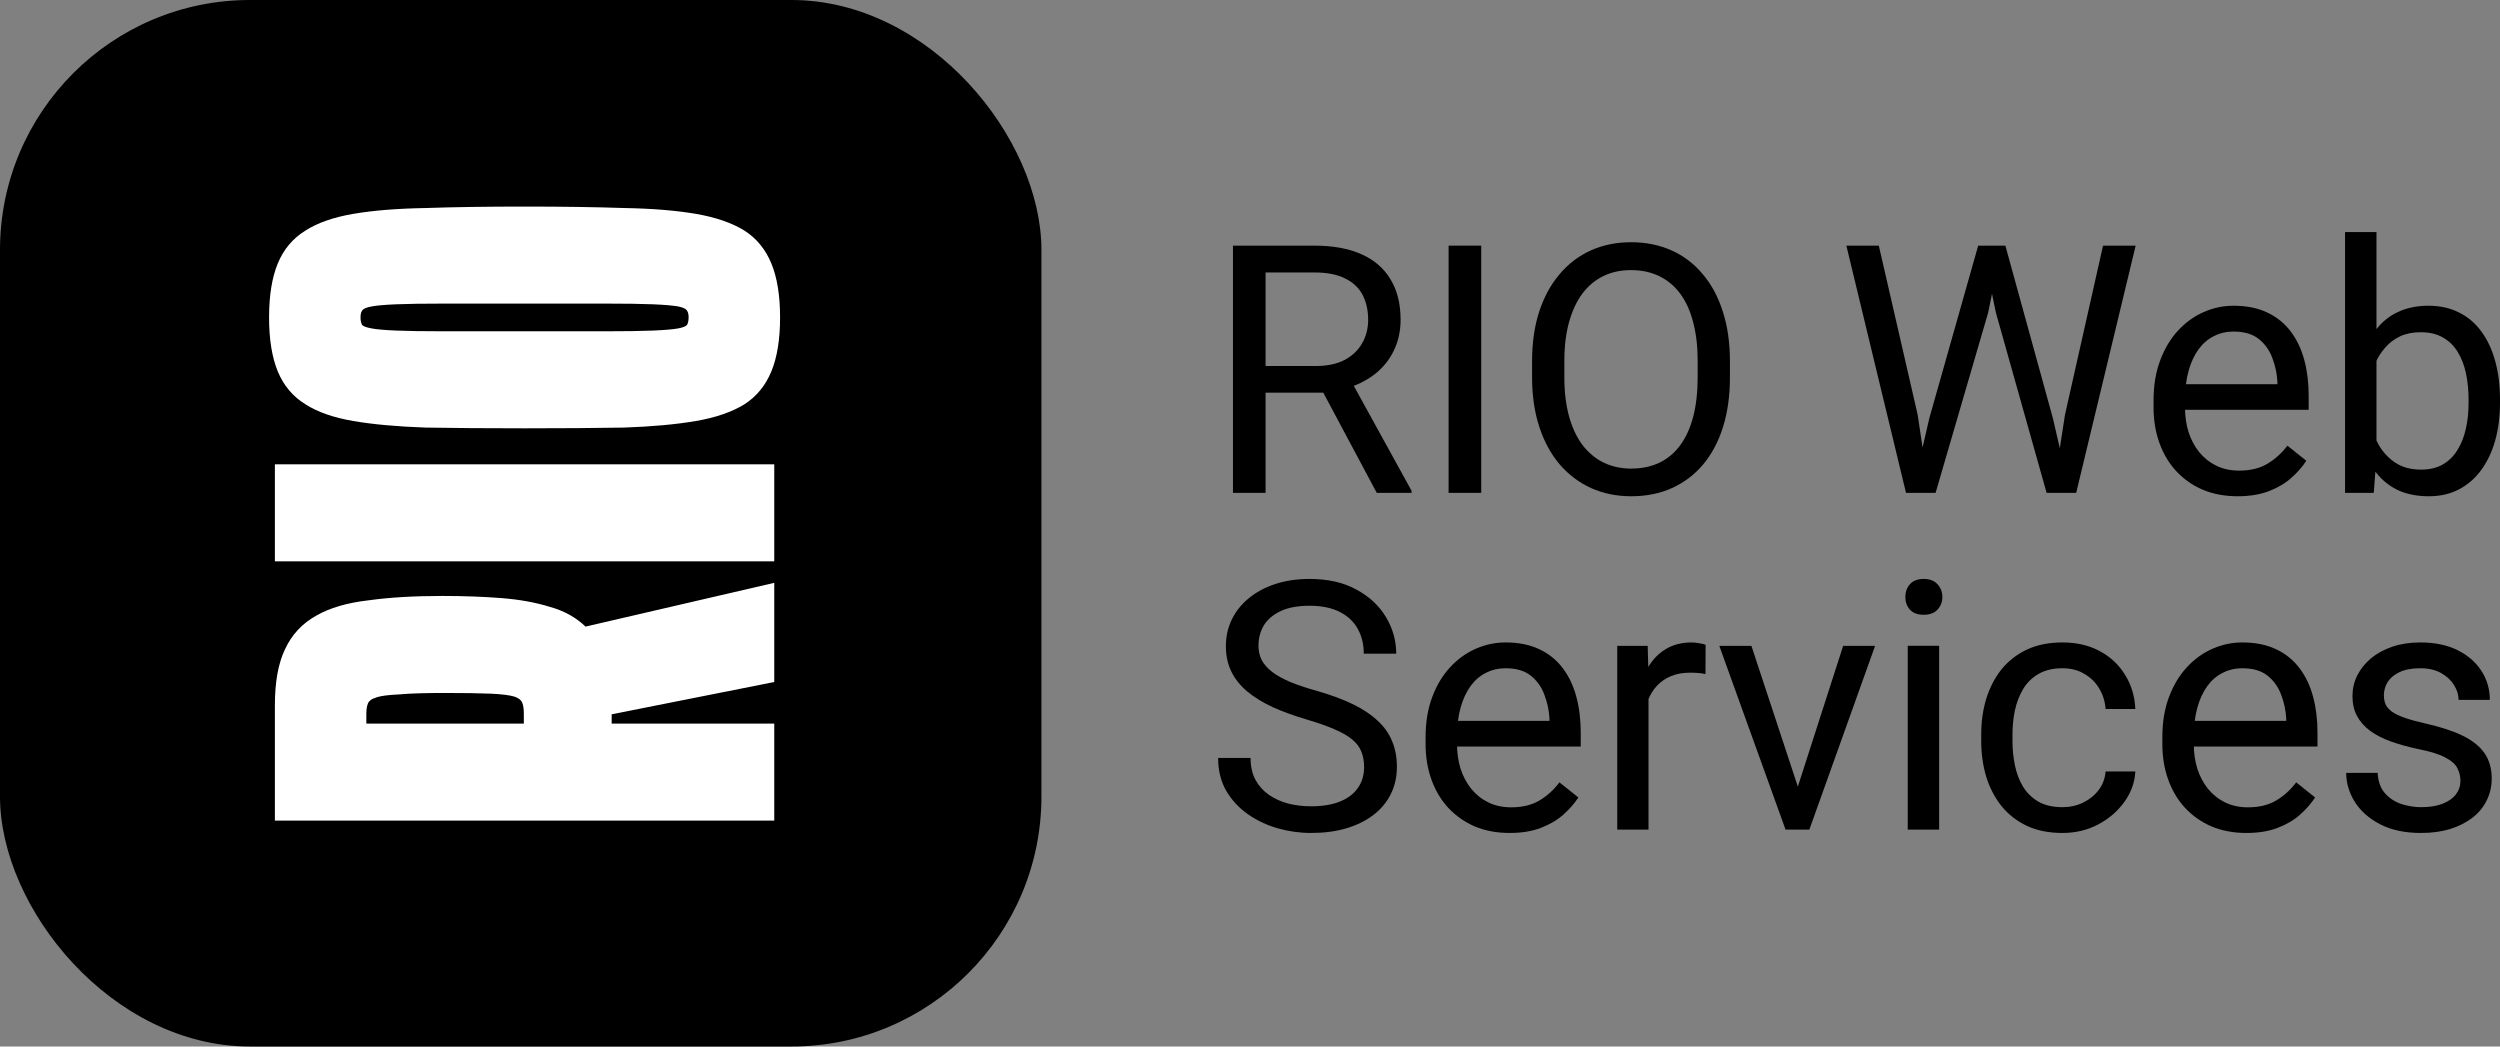 <svg width="129" height="54" viewBox="0 0 129 54" fill="none" xmlns="http://www.w3.org/2000/svg">
<rect x="0" y="0" width="129" height="54" fill="#808080" stroke="none"/>
<rect width="53.738" height="54" rx="12.9" fill="black"/>
<path d="M40.252 16.38C40.252 17.509 40.102 18.437 39.802 19.165C39.502 19.892 39.041 20.457 38.416 20.859C37.767 21.26 36.931 21.549 35.907 21.724C34.883 21.9 33.647 22.013 32.199 22.063C30.726 22.088 29.015 22.101 27.068 22.101C25.12 22.101 23.422 22.088 21.974 22.063C20.501 22.013 19.252 21.9 18.229 21.724C17.205 21.549 16.381 21.26 15.757 20.859C15.107 20.457 14.633 19.892 14.333 19.165C14.034 18.437 13.884 17.509 13.884 16.38C13.884 15.251 14.034 14.322 14.333 13.595C14.633 12.867 15.107 12.302 15.757 11.901C16.381 11.499 17.205 11.211 18.229 11.035C19.252 10.86 20.501 10.759 21.974 10.734C23.422 10.684 25.12 10.659 27.068 10.659C29.015 10.659 30.726 10.684 32.199 10.734C33.647 10.759 34.883 10.86 35.907 11.035C36.931 11.211 37.767 11.499 38.416 11.901C39.041 12.302 39.502 12.867 39.802 13.595C40.102 14.322 40.252 15.251 40.252 16.38ZM35.532 16.38C35.532 16.229 35.507 16.116 35.457 16.041C35.407 15.941 35.258 15.865 35.008 15.815C34.733 15.765 34.296 15.727 33.697 15.702C33.098 15.677 32.261 15.665 31.188 15.665C30.114 15.665 28.741 15.665 27.068 15.665C25.395 15.665 24.021 15.665 22.948 15.665C21.874 15.665 21.038 15.677 20.438 15.702C19.839 15.727 19.415 15.765 19.165 15.815C18.89 15.865 18.728 15.941 18.678 16.041C18.628 16.116 18.603 16.229 18.603 16.38C18.603 16.53 18.628 16.656 18.678 16.756C18.728 16.831 18.89 16.894 19.165 16.944C19.415 16.994 19.839 17.032 20.438 17.057C21.038 17.082 21.874 17.095 22.948 17.095C23.996 17.095 25.37 17.095 27.068 17.095C28.741 17.095 30.114 17.095 31.188 17.095C32.261 17.095 33.098 17.082 33.697 17.057C34.296 17.032 34.733 16.994 35.008 16.944C35.258 16.894 35.407 16.831 35.457 16.756C35.507 16.656 35.532 16.53 35.532 16.38Z" fill="white"/>
<path d="M39.952 28.965L14.184 28.965L14.184 23.959L39.952 23.959L39.952 28.965Z" fill="white"/>
<path d="M39.952 42.343L14.184 42.343L14.184 36.397C14.184 35.192 14.358 34.226 14.708 33.499C15.057 32.746 15.594 32.169 16.319 31.767C17.018 31.366 17.916 31.102 19.015 30.977C20.089 30.826 21.362 30.751 22.835 30.751C23.934 30.751 24.958 30.789 25.907 30.864C26.831 30.939 27.655 31.09 28.379 31.316C29.103 31.516 29.715 31.855 30.214 32.332L39.952 30.074L39.952 35.192L30.851 36.999L31.525 36.02C31.55 36.121 31.562 36.246 31.562 36.397C31.562 36.547 31.562 36.71 31.562 36.886L31.562 37.337L39.952 37.337L39.952 42.343ZM27.03 37.337L27.03 36.848C27.03 36.597 27.005 36.409 26.956 36.284C26.905 36.133 26.768 36.02 26.544 35.945C26.294 35.87 25.894 35.819 25.345 35.794C24.771 35.769 23.959 35.757 22.91 35.757C21.912 35.757 21.138 35.782 20.588 35.832C20.039 35.857 19.652 35.907 19.427 35.983C19.177 36.058 19.028 36.171 18.978 36.321C18.928 36.447 18.903 36.622 18.903 36.848L18.903 37.337L27.03 37.337Z" fill="white"/>
<path d="M126.959 40.291C126.959 40.058 126.906 39.842 126.802 39.643C126.703 39.438 126.497 39.255 126.183 39.091C125.875 38.922 125.41 38.776 124.788 38.653C124.264 38.542 123.791 38.41 123.366 38.259C122.948 38.107 122.59 37.923 122.294 37.707C122.003 37.49 121.779 37.236 121.622 36.944C121.466 36.652 121.387 36.31 121.387 35.919C121.387 35.545 121.468 35.192 121.631 34.859C121.8 34.526 122.035 34.231 122.337 33.974C122.646 33.717 123.015 33.516 123.445 33.369C123.875 33.223 124.355 33.15 124.884 33.15C125.639 33.15 126.284 33.285 126.819 33.553C127.354 33.822 127.764 34.181 128.049 34.631C128.333 35.075 128.476 35.569 128.476 36.112H126.863C126.863 35.849 126.784 35.595 126.627 35.35C126.476 35.099 126.252 34.891 125.956 34.727C125.665 34.564 125.308 34.482 124.884 34.482C124.436 34.482 124.073 34.552 123.794 34.693C123.52 34.827 123.32 34.999 123.192 35.209C123.07 35.42 123.009 35.642 123.009 35.875C123.009 36.051 123.038 36.208 123.096 36.349C123.16 36.483 123.27 36.608 123.427 36.725C123.584 36.836 123.805 36.941 124.09 37.041C124.375 37.14 124.738 37.239 125.18 37.339C125.953 37.514 126.59 37.724 127.09 37.969C127.589 38.215 127.961 38.516 128.206 38.872C128.45 39.228 128.572 39.66 128.572 40.169C128.572 40.583 128.485 40.963 128.31 41.308C128.142 41.652 127.895 41.95 127.569 42.202C127.249 42.447 126.866 42.64 126.418 42.78C125.976 42.914 125.479 42.981 124.927 42.981C124.096 42.981 123.393 42.832 122.817 42.534C122.242 42.236 121.806 41.851 121.509 41.378C121.213 40.905 121.064 40.405 121.064 39.88H122.686C122.71 40.324 122.837 40.677 123.07 40.94C123.302 41.197 123.587 41.381 123.924 41.492C124.262 41.597 124.596 41.65 124.927 41.65C125.369 41.65 125.738 41.591 126.034 41.474C126.337 41.357 126.566 41.197 126.723 40.992C126.88 40.788 126.959 40.554 126.959 40.291Z" fill="black"/>
<path d="M115.912 42.981C115.255 42.981 114.659 42.87 114.124 42.648C113.595 42.42 113.139 42.102 112.755 41.693C112.377 41.284 112.087 40.8 111.883 40.239C111.68 39.678 111.578 39.065 111.578 38.399V38.031C111.578 37.26 111.691 36.573 111.918 35.972C112.145 35.364 112.453 34.85 112.842 34.43C113.232 34.009 113.674 33.691 114.168 33.475C114.662 33.258 115.173 33.15 115.702 33.15C116.377 33.15 116.958 33.267 117.446 33.501C117.94 33.734 118.344 34.062 118.658 34.482C118.972 34.897 119.205 35.388 119.356 35.954C119.507 36.515 119.582 37.128 119.582 37.794V38.522H112.537V37.198H117.969V37.076C117.946 36.655 117.859 36.246 117.708 35.849C117.563 35.452 117.33 35.125 117.01 34.868C116.691 34.611 116.255 34.482 115.702 34.482C115.336 34.482 114.999 34.561 114.691 34.719C114.383 34.871 114.118 35.099 113.897 35.402C113.677 35.706 113.505 36.077 113.383 36.515C113.261 36.953 113.2 37.458 113.2 38.031V38.399C113.2 38.849 113.261 39.272 113.383 39.669C113.511 40.061 113.694 40.405 113.932 40.703C114.176 41.001 114.47 41.235 114.813 41.404C115.162 41.574 115.557 41.658 115.999 41.658C116.569 41.658 117.051 41.541 117.446 41.308C117.842 41.074 118.187 40.762 118.484 40.37L119.46 41.15C119.257 41.46 118.998 41.755 118.684 42.035C118.371 42.315 117.984 42.543 117.525 42.718C117.071 42.894 116.534 42.981 115.912 42.981Z" fill="black"/>
<path d="M106.425 41.65C106.809 41.65 107.164 41.571 107.489 41.413C107.815 41.255 108.082 41.039 108.291 40.764C108.501 40.484 108.62 40.166 108.649 39.809H110.183C110.154 40.37 109.966 40.893 109.617 41.378C109.274 41.857 108.823 42.245 108.265 42.543C107.707 42.835 107.094 42.981 106.425 42.981C105.716 42.981 105.097 42.856 104.568 42.605C104.045 42.353 103.609 42.009 103.26 41.571C102.917 41.133 102.659 40.63 102.484 40.064C102.316 39.491 102.231 38.886 102.231 38.25V37.882C102.231 37.245 102.316 36.644 102.484 36.077C102.659 35.504 102.917 34.999 103.26 34.561C103.609 34.123 104.045 33.778 104.568 33.527C105.097 33.276 105.716 33.15 106.425 33.15C107.164 33.15 107.809 33.302 108.361 33.606C108.913 33.904 109.346 34.313 109.66 34.833C109.98 35.347 110.154 35.931 110.183 36.585H108.649C108.62 36.194 108.509 35.84 108.318 35.525C108.132 35.209 107.876 34.958 107.55 34.771C107.231 34.579 106.856 34.482 106.425 34.482C105.931 34.482 105.516 34.581 105.179 34.78C104.847 34.973 104.583 35.236 104.385 35.569C104.193 35.896 104.054 36.261 103.967 36.664C103.885 37.061 103.845 37.467 103.845 37.882V38.25C103.845 38.665 103.885 39.074 103.967 39.477C104.048 39.88 104.185 40.245 104.376 40.572C104.574 40.899 104.839 41.162 105.17 41.36C105.507 41.553 105.926 41.65 106.425 41.65Z" fill="black"/>
<path d="M100.06 33.325V42.806H98.439V33.325H100.06ZM98.316 30.811C98.316 30.548 98.395 30.326 98.552 30.145C98.715 29.964 98.953 29.873 99.267 29.873C99.575 29.873 99.81 29.964 99.973 30.145C100.142 30.326 100.226 30.548 100.226 30.811C100.226 31.062 100.142 31.278 99.973 31.459C99.81 31.634 99.575 31.722 99.267 31.722C98.953 31.722 98.715 31.634 98.552 31.459C98.395 31.278 98.316 31.062 98.316 30.811Z" fill="black"/>
<path d="M92.526 41.343L95.107 33.326H96.755L93.363 42.806H92.282L92.526 41.343ZM90.373 33.326L93.032 41.387L93.215 42.806H92.134L88.716 33.326H90.373Z" fill="black"/>
<path d="M85.063 34.815V42.806H83.45V33.326H85.02L85.063 34.815ZM88.01 33.273L88.002 34.78C87.868 34.751 87.74 34.733 87.618 34.727C87.502 34.716 87.368 34.71 87.217 34.71C86.845 34.71 86.516 34.768 86.232 34.885C85.947 35.002 85.706 35.166 85.508 35.376C85.31 35.586 85.153 35.837 85.037 36.129C84.927 36.416 84.854 36.731 84.819 37.076L84.366 37.339C84.366 36.766 84.421 36.229 84.531 35.726C84.648 35.224 84.825 34.78 85.063 34.395C85.302 34.003 85.604 33.7 85.97 33.483C86.342 33.261 86.784 33.15 87.295 33.15C87.412 33.15 87.545 33.165 87.697 33.194C87.848 33.218 87.952 33.244 88.01 33.273Z" fill="black"/>
<path d="M77.895 42.981C77.238 42.981 76.642 42.87 76.108 42.648C75.579 42.42 75.122 42.102 74.739 41.693C74.361 41.284 74.07 40.8 73.867 40.239C73.663 39.678 73.561 39.065 73.561 38.399V38.031C73.561 37.26 73.675 36.573 73.902 35.972C74.128 35.364 74.436 34.85 74.826 34.43C75.215 34.009 75.657 33.691 76.151 33.475C76.645 33.258 77.157 33.15 77.686 33.15C78.36 33.15 78.941 33.267 79.43 33.501C79.924 33.734 80.328 34.062 80.642 34.482C80.956 34.897 81.188 35.388 81.339 35.954C81.49 36.515 81.566 37.128 81.566 37.794V38.522H74.521V37.198H79.953V37.076C79.93 36.655 79.842 36.246 79.691 35.849C79.546 35.452 79.313 35.125 78.994 34.868C78.674 34.611 78.238 34.482 77.686 34.482C77.32 34.482 76.982 34.561 76.674 34.719C76.366 34.871 76.102 35.099 75.881 35.402C75.66 35.706 75.489 36.077 75.366 36.515C75.244 36.953 75.183 37.458 75.183 38.031V38.399C75.183 38.849 75.244 39.272 75.366 39.669C75.494 40.061 75.677 40.405 75.916 40.703C76.16 41.001 76.453 41.235 76.796 41.404C77.145 41.574 77.54 41.658 77.982 41.658C78.552 41.658 79.034 41.541 79.43 41.308C79.825 41.074 80.171 40.762 80.467 40.37L81.444 41.15C81.24 41.46 80.982 41.755 80.668 42.035C80.354 42.315 79.967 42.543 79.508 42.718C79.055 42.894 78.517 42.981 77.895 42.981Z" fill="black"/>
<path d="M70.388 39.581C70.388 39.283 70.341 39.02 70.249 38.793C70.161 38.559 70.004 38.349 69.778 38.162C69.557 37.975 69.249 37.797 68.853 37.627C68.464 37.458 67.97 37.286 67.371 37.11C66.743 36.923 66.177 36.716 65.671 36.488C65.165 36.255 64.732 35.989 64.372 35.691C64.011 35.393 63.735 35.051 63.543 34.666C63.352 34.28 63.256 33.839 63.256 33.343C63.256 32.846 63.357 32.388 63.561 31.967C63.764 31.547 64.055 31.181 64.433 30.872C64.816 30.556 65.273 30.311 65.802 30.136C66.331 29.961 66.921 29.873 67.572 29.873C68.525 29.873 69.333 30.057 69.996 30.425C70.664 30.787 71.173 31.263 71.522 31.853C71.87 32.437 72.045 33.062 72.045 33.728H70.371C70.371 33.249 70.269 32.826 70.065 32.458C69.862 32.084 69.554 31.792 69.141 31.582C68.728 31.366 68.205 31.257 67.572 31.257C66.973 31.257 66.479 31.348 66.089 31.529C65.7 31.71 65.409 31.956 65.217 32.265C65.031 32.575 64.938 32.928 64.938 33.325C64.938 33.594 64.994 33.839 65.104 34.061C65.22 34.277 65.398 34.479 65.636 34.666C65.88 34.853 66.188 35.025 66.56 35.183C66.938 35.34 67.389 35.492 67.912 35.638C68.632 35.843 69.254 36.071 69.778 36.322C70.301 36.573 70.731 36.856 71.068 37.172C71.411 37.481 71.664 37.835 71.827 38.232C71.995 38.623 72.08 39.067 72.08 39.564C72.08 40.084 71.975 40.554 71.766 40.974C71.556 41.395 71.257 41.754 70.868 42.052C70.478 42.35 70.01 42.581 69.464 42.744C68.923 42.902 68.319 42.981 67.65 42.981C67.063 42.981 66.485 42.899 65.915 42.736C65.351 42.572 64.837 42.327 64.372 42C63.912 41.672 63.543 41.269 63.264 40.79C62.991 40.306 62.855 39.745 62.855 39.108H64.529C64.529 39.546 64.613 39.923 64.781 40.238C64.95 40.548 65.18 40.805 65.47 41.01C65.767 41.214 66.101 41.366 66.473 41.465C66.851 41.559 67.243 41.605 67.65 41.605C68.237 41.605 68.734 41.523 69.141 41.36C69.548 41.196 69.856 40.963 70.065 40.659C70.281 40.355 70.388 39.996 70.388 39.581Z" fill="black"/>
<path d="M121.004 11.974H122.626V23.592L122.486 25.432H121.004V11.974ZM129 20.613V20.797C129 21.486 128.918 22.126 128.755 22.716C128.593 23.3 128.354 23.808 128.04 24.24C127.727 24.673 127.343 25.009 126.889 25.248C126.436 25.488 125.916 25.607 125.329 25.607C124.73 25.607 124.204 25.505 123.751 25.3C123.303 25.09 122.925 24.789 122.617 24.398C122.309 24.007 122.062 23.534 121.876 22.979C121.696 22.424 121.571 21.799 121.501 21.104V20.297C121.571 19.596 121.696 18.969 121.876 18.414C122.062 17.859 122.309 17.386 122.617 16.994C122.925 16.597 123.303 16.296 123.751 16.092C124.198 15.882 124.718 15.776 125.311 15.776C125.904 15.776 126.43 15.893 126.889 16.127C127.349 16.355 127.732 16.682 128.04 17.108C128.354 17.535 128.593 18.046 128.755 18.642C128.918 19.231 129 19.889 129 20.613ZM127.378 20.797V20.613C127.378 20.14 127.334 19.696 127.247 19.281C127.16 18.86 127.02 18.492 126.828 18.177C126.637 17.856 126.384 17.605 126.07 17.424C125.756 17.237 125.369 17.143 124.91 17.143C124.503 17.143 124.149 17.213 123.846 17.354C123.55 17.494 123.297 17.683 123.088 17.923C122.879 18.157 122.707 18.425 122.573 18.729C122.446 19.027 122.35 19.337 122.286 19.658V21.77C122.379 22.178 122.53 22.573 122.739 22.952C122.954 23.326 123.239 23.633 123.594 23.872C123.954 24.112 124.399 24.232 124.928 24.232C125.364 24.232 125.736 24.144 126.044 23.969C126.358 23.788 126.61 23.539 126.802 23.224C127 22.909 127.145 22.543 127.238 22.129C127.331 21.714 127.378 21.27 127.378 20.797Z" fill="black"/>
<path d="M115.458 25.607C114.801 25.607 114.205 25.496 113.67 25.274C113.141 25.047 112.685 24.728 112.301 24.319C111.923 23.91 111.633 23.425 111.429 22.865C111.226 22.304 111.124 21.691 111.124 21.025V20.657C111.124 19.886 111.237 19.199 111.464 18.598C111.691 17.99 111.999 17.476 112.388 17.056C112.778 16.635 113.22 16.317 113.714 16.101C114.208 15.884 114.719 15.776 115.248 15.776C115.923 15.776 116.504 15.893 116.992 16.127C117.486 16.36 117.89 16.688 118.204 17.108C118.518 17.523 118.751 18.014 118.902 18.58C119.053 19.141 119.128 19.754 119.128 20.42V21.147H112.083V19.824H117.515V19.702C117.492 19.281 117.405 18.872 117.254 18.475C117.108 18.078 116.876 17.751 116.556 17.494C116.236 17.237 115.801 17.108 115.248 17.108C114.882 17.108 114.545 17.187 114.237 17.345C113.929 17.497 113.664 17.724 113.443 18.028C113.222 18.332 113.051 18.703 112.929 19.141C112.807 19.579 112.746 20.084 112.746 20.657V21.025C112.746 21.474 112.807 21.898 112.929 22.295C113.057 22.687 113.24 23.031 113.478 23.329C113.722 23.627 114.016 23.861 114.359 24.03C114.708 24.2 115.103 24.284 115.545 24.284C116.114 24.284 116.597 24.167 116.992 23.934C117.387 23.7 117.733 23.388 118.03 22.996L119.006 23.776C118.803 24.086 118.544 24.381 118.23 24.661C117.916 24.941 117.53 25.169 117.071 25.344C116.617 25.52 116.08 25.607 115.458 25.607Z" fill="black"/>
<path d="M99.554 21.577L102.074 12.675H103.294L102.588 16.136L99.876 25.432H98.664L99.554 21.577ZM96.947 12.675L98.952 21.402L99.554 25.432H98.35L95.272 12.675H96.947ZM106.555 21.393L108.517 12.675H110.2L107.131 25.432H105.928L106.555 21.393ZM103.477 12.675L105.928 21.577L106.817 25.432H105.605L102.989 16.136L102.274 12.675H103.477Z" fill="black"/>
<path d="M89.265 18.65V19.456C89.265 20.415 89.146 21.273 88.908 22.032C88.669 22.792 88.326 23.437 87.879 23.969C87.431 24.5 86.893 24.906 86.266 25.187C85.644 25.467 84.946 25.607 84.173 25.607C83.423 25.607 82.734 25.467 82.106 25.187C81.484 24.906 80.944 24.5 80.485 23.969C80.031 23.437 79.68 22.792 79.43 22.032C79.18 21.273 79.055 20.415 79.055 19.456V18.65C79.055 17.692 79.177 16.837 79.421 16.083C79.671 15.324 80.022 14.678 80.476 14.147C80.929 13.609 81.467 13.2 82.089 12.92C82.717 12.64 83.406 12.499 84.156 12.499C84.929 12.499 85.626 12.64 86.248 12.92C86.876 13.2 87.414 13.609 87.861 14.147C88.315 14.678 88.66 15.324 88.899 16.083C89.143 16.837 89.265 17.692 89.265 18.65ZM87.6 19.456V18.633C87.6 17.873 87.521 17.202 87.364 16.618C87.213 16.034 86.989 15.543 86.693 15.146C86.396 14.748 86.033 14.448 85.603 14.243C85.179 14.039 84.696 13.937 84.156 13.937C83.632 13.937 83.159 14.039 82.734 14.243C82.316 14.448 81.955 14.748 81.653 15.146C81.357 15.543 81.127 16.034 80.964 16.618C80.802 17.202 80.72 17.873 80.72 18.633V19.456C80.72 20.222 80.802 20.899 80.964 21.489C81.127 22.073 81.359 22.567 81.662 22.97C81.97 23.367 82.333 23.668 82.752 23.872C83.176 24.077 83.65 24.179 84.173 24.179C84.719 24.179 85.205 24.077 85.629 23.872C86.053 23.668 86.411 23.367 86.702 22.97C86.998 22.567 87.222 22.073 87.373 21.489C87.524 20.899 87.6 20.222 87.6 19.456Z" fill="black"/>
<path d="M76.431 12.675V25.432H74.748V12.675H76.431Z" fill="black"/>
<path d="M63.621 12.675H67.824C68.777 12.675 69.582 12.821 70.239 13.113C70.902 13.405 71.405 13.837 71.748 14.41C72.096 14.976 72.271 15.674 72.271 16.504C72.271 17.088 72.151 17.622 71.913 18.107C71.681 18.586 71.344 18.995 70.902 19.334C70.466 19.667 69.943 19.915 69.332 20.079L68.861 20.263H64.912L64.894 18.887H67.876C68.481 18.887 68.984 18.782 69.385 18.572C69.786 18.355 70.088 18.066 70.291 17.704C70.495 17.342 70.597 16.942 70.597 16.504C70.597 16.013 70.501 15.584 70.309 15.216C70.117 14.848 69.815 14.565 69.402 14.366C68.995 14.161 68.469 14.059 67.824 14.059H65.304V25.432H63.621V12.675ZM71.041 25.432L67.955 19.649L69.707 19.64L72.838 25.327V25.432H71.041Z" fill="black"/>
</svg>
